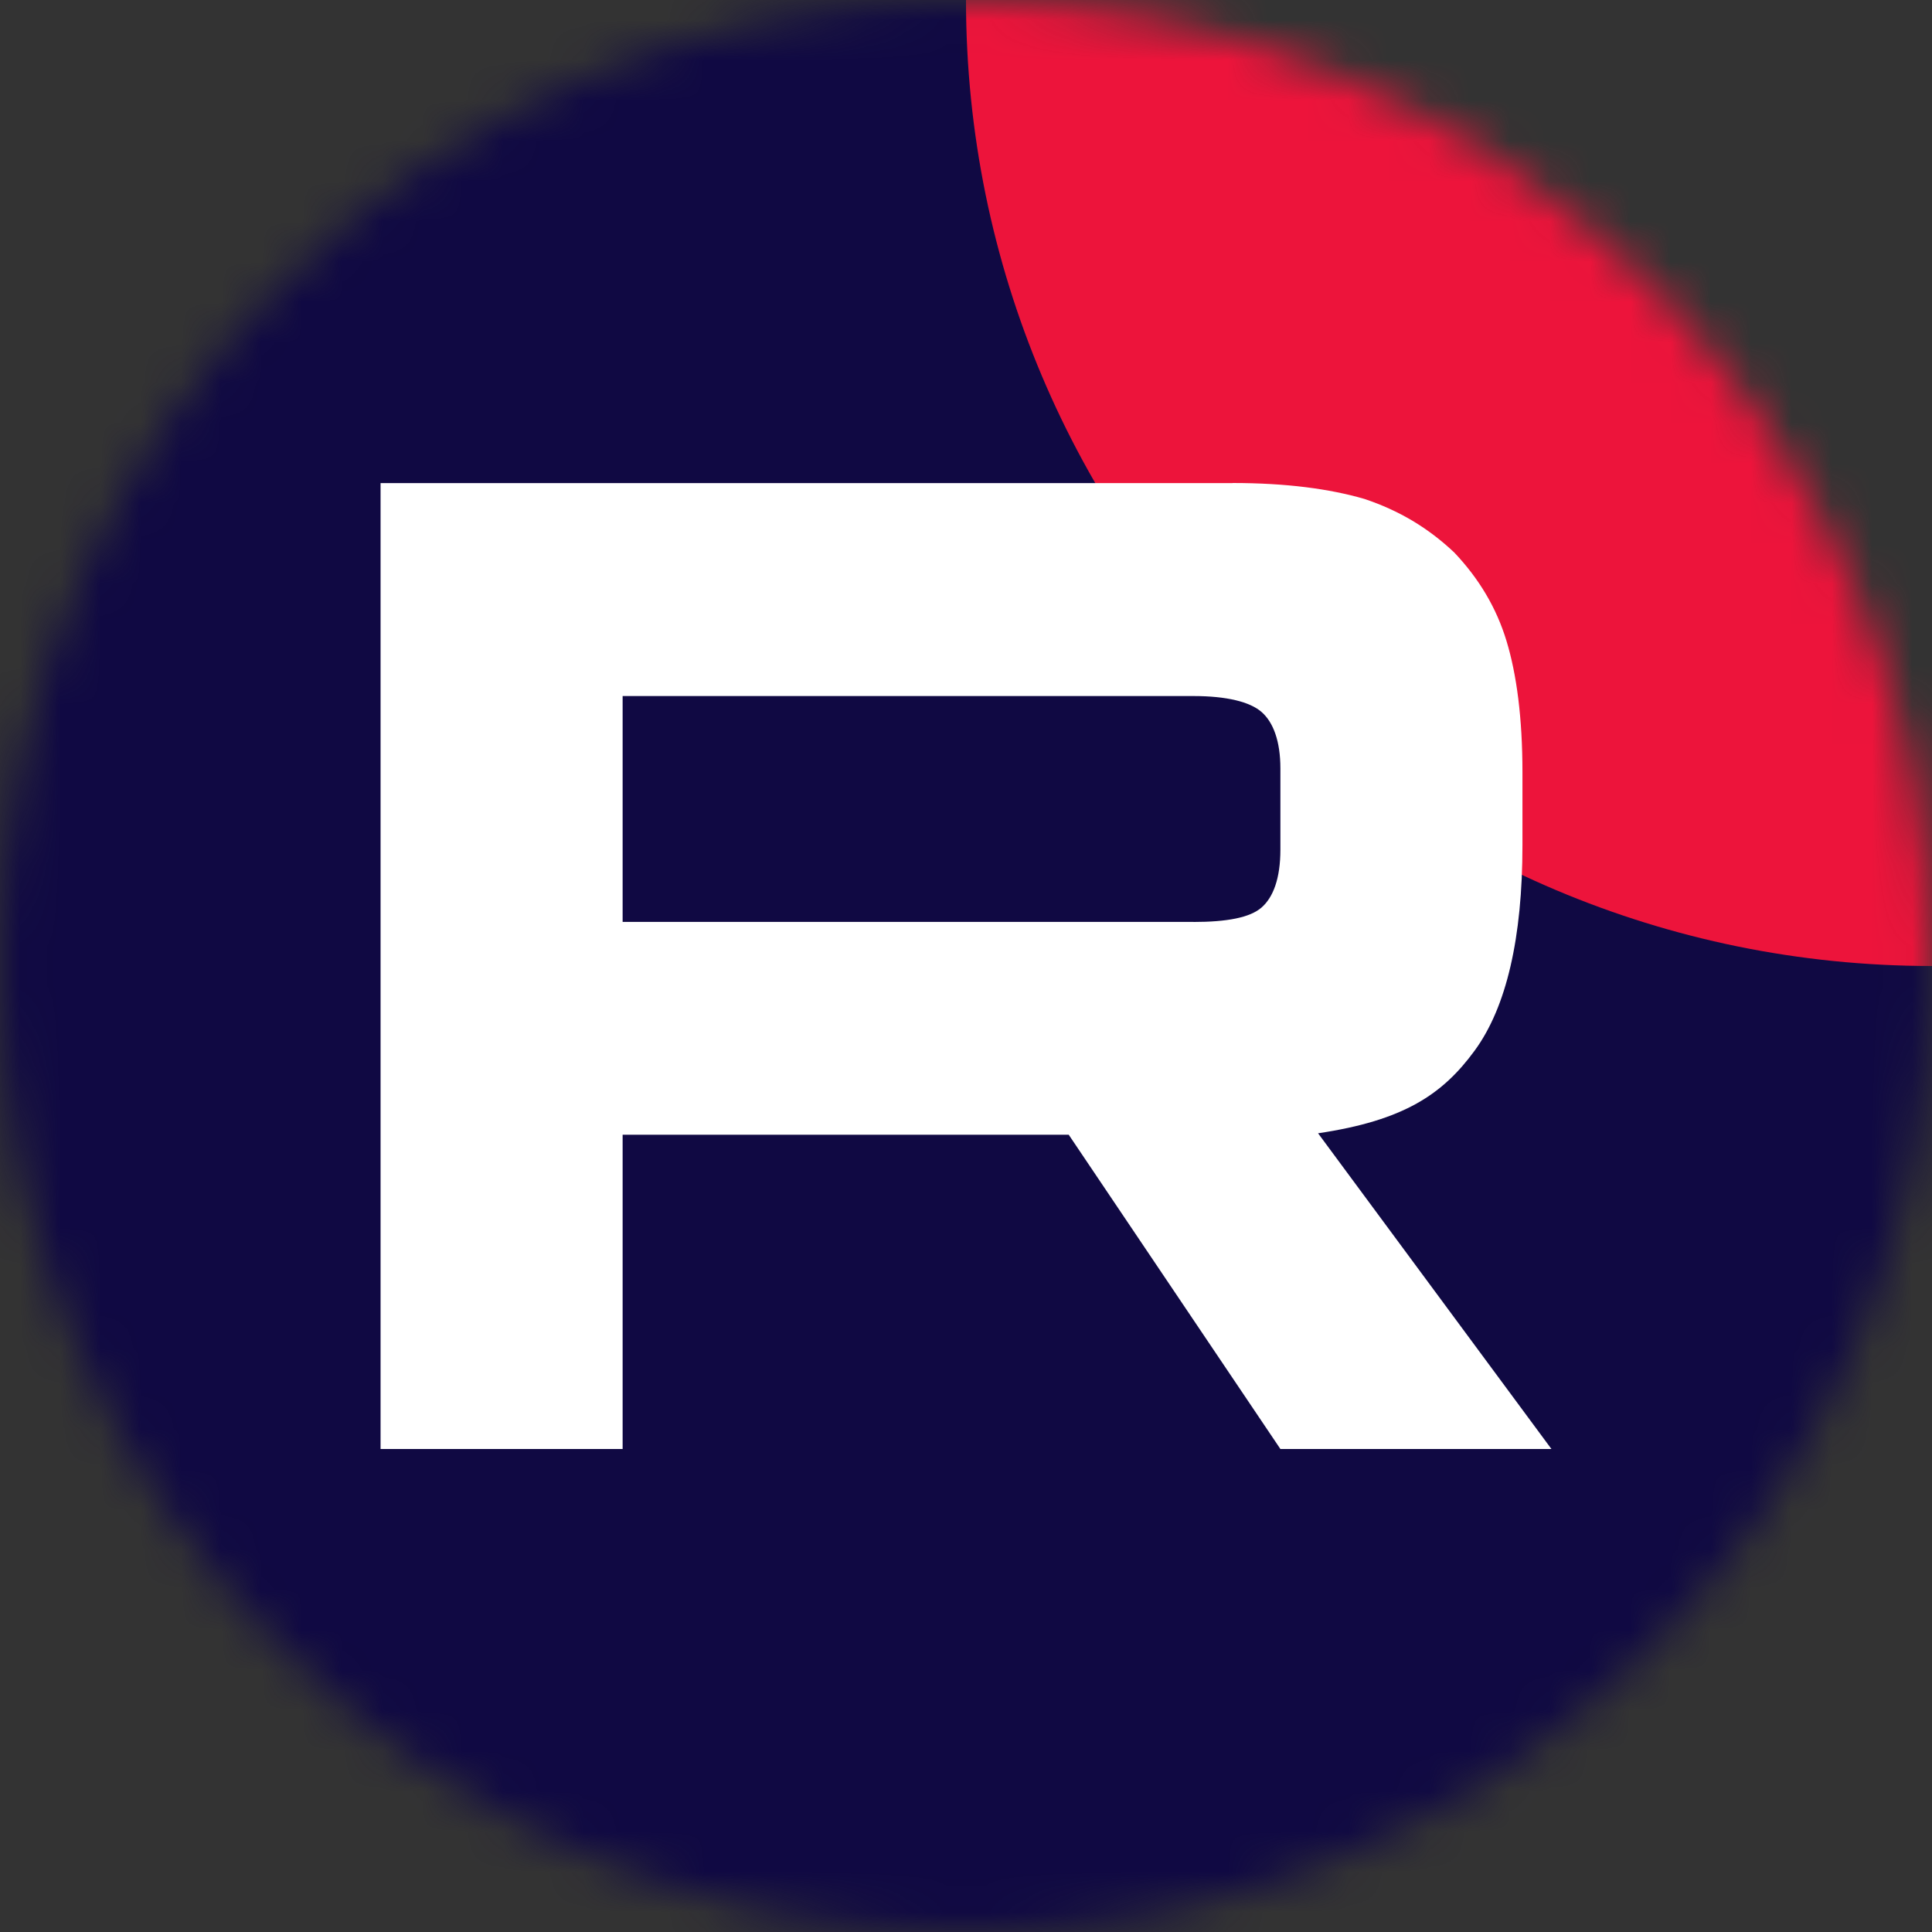 <svg width="48" height="48" viewBox="0 0 48 48" fill="none" xmlns="http://www.w3.org/2000/svg">
<rect x="0" y="0" width="48" height="48" fill="#333333" stroke="none"/>
<g clip-path="url(#clip0_687_34439)">
<mask id="mask0_687_34439" style="mask-type:luminance" maskUnits="userSpaceOnUse" x="0" y="0" width="48" height="48">
<path d="M48 24C48 10.745 37.255 0 24 0C10.745 0 0 10.745 0 24C0 37.255 10.745 48 24 48C37.255 48 48 37.255 48 24Z" fill="white"/>
</mask>
<g mask="url(#mask0_687_34439)">
<path d="M48 0H0V48H48V0Z" fill="#100943"/>
<path d="M48 24C61.255 24 72 13.255 72 1.14441e-05C72 -13.255 61.255 -24 48 -24C34.745 -24 24 -13.255 24 1.14441e-05C24 13.255 34.745 24 48 24Z" fill="#ED143B"/>
<path d="M29.649 22.904H15.469V17.293H29.649C30.478 17.293 31.054 17.437 31.343 17.689C31.632 17.941 31.811 18.409 31.811 19.092V21.107C31.811 21.827 31.632 22.294 31.343 22.547C31.054 22.799 30.478 22.906 29.649 22.906V22.904ZM30.622 12.002H9.455V36H15.469V28.192H26.552L31.811 36H38.545L32.747 28.156C34.885 27.839 35.845 27.184 36.636 26.104C37.428 25.025 37.825 23.299 37.825 20.995V19.195C37.825 17.829 37.68 16.75 37.428 15.922C37.176 15.095 36.744 14.375 36.132 13.728C35.484 13.116 34.764 12.685 33.899 12.396C33.034 12.144 31.953 12 30.622 12V12.002Z" fill="white"/>
</g>
</g>
<defs>
<clipPath id="clip0_687_34439">
<rect width="48" height="48" fill="white"/>
</clipPath>
</defs>
</svg>
